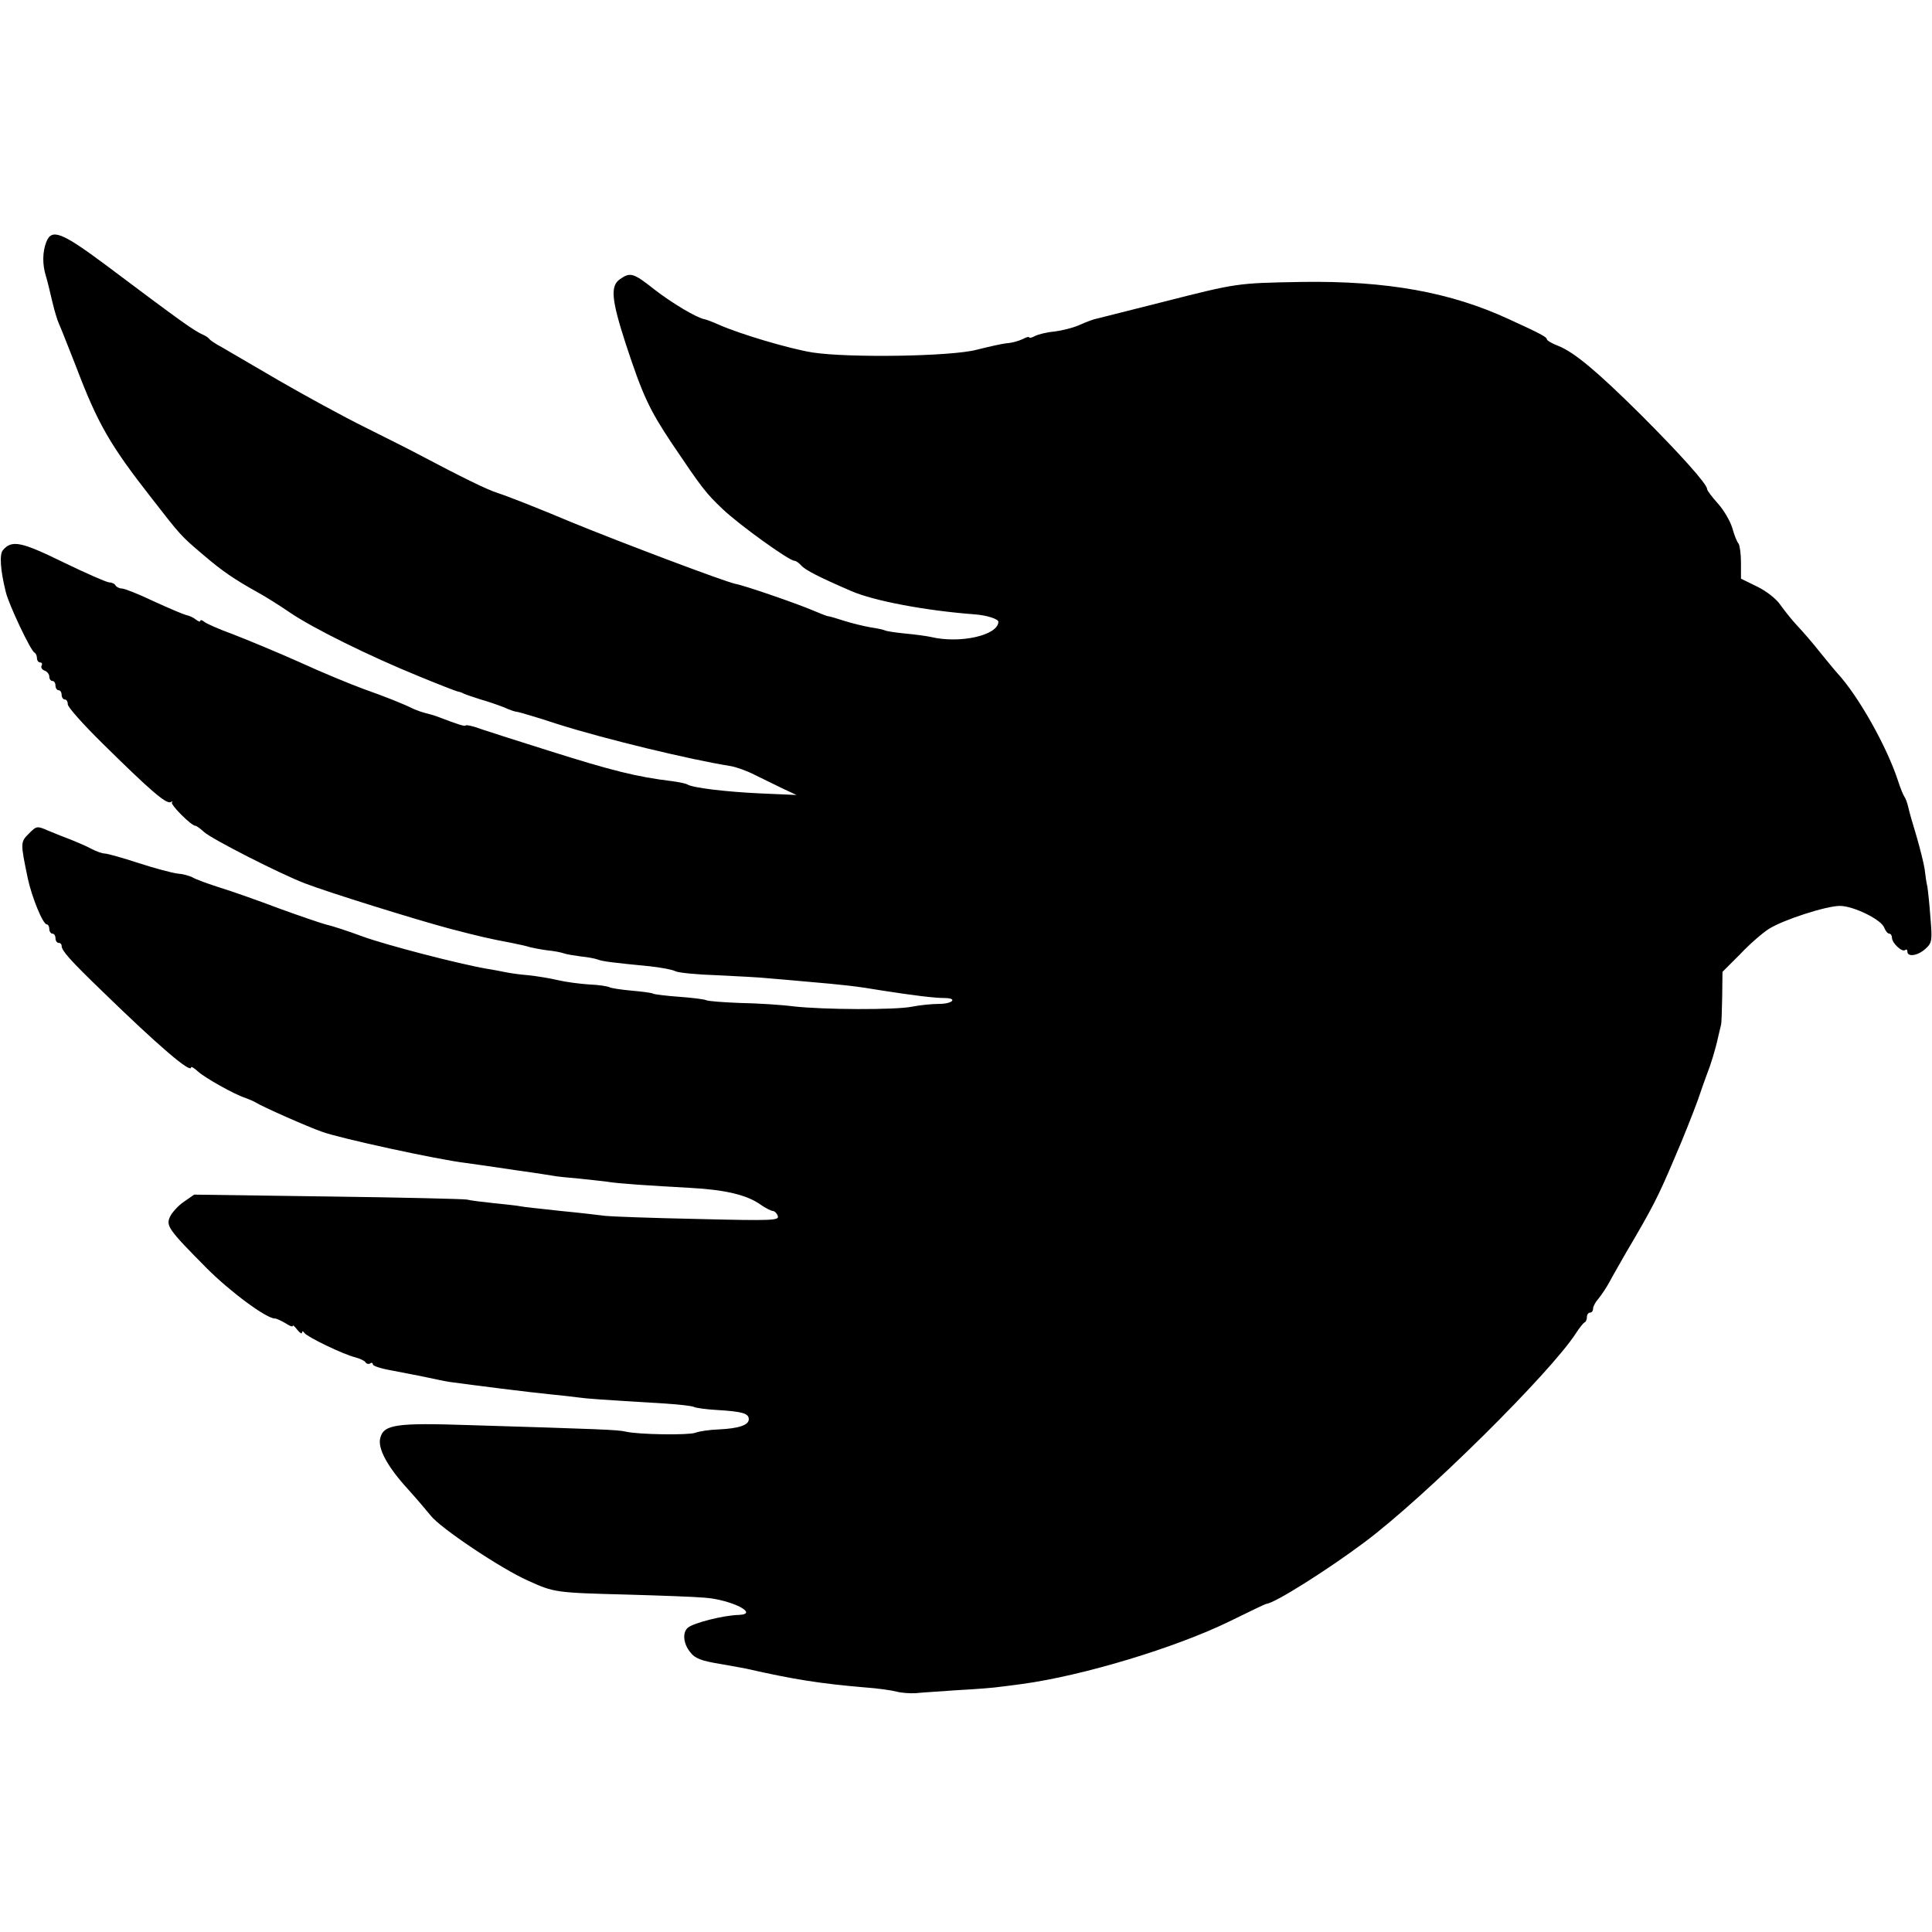 <?xml version="1.0" standalone="no"?>
<!DOCTYPE svg PUBLIC "-//W3C//DTD SVG 20010904//EN"
 "http://www.w3.org/TR/2001/REC-SVG-20010904/DTD/svg10.dtd">
<svg version="1.0" xmlns="http://www.w3.org/2000/svg"
 width="627pt" height="627pt" viewBox="0 0 627 627"
 preserveAspectRatio="xMidYMid meet">
<g transform="translate(0,627) scale(0.1,-0.1)"
fill="#000000" stroke="none">
<path d="M150 5484 c-12 -31 -13 -72 -1 -110 5 -16 14 -54 21 -84 7 -30 17
-62 21 -70 4 -8 28 -69 54 -135 72 -190 111 -258 248 -433 94 -121 94 -121
167 -183 62 -53 100 -79 181 -124 20 -11 65 -39 100 -63 75 -51 257 -141 419
-207 63 -26 120 -48 125 -49 6 -1 15 -4 20 -7 6 -3 30 -11 55 -19 25 -7 59
-19 77 -26 17 -8 35 -14 40 -14 5 0 66 -18 136 -41 149 -47 425 -114 557 -135
19 -3 55 -16 80 -29 25 -12 65 -32 90 -44 l45 -21 -115 5 c-111 5 -221 18
-239 29 -4 3 -27 8 -51 11 -114 14 -191 33 -400 99 -96 30 -195 62 -219 70
-24 9 -46 14 -49 12 -4 -4 -18 0 -97 30 -11 4 -27 8 -35 10 -8 2 -23 7 -35 12
-41 20 -92 40 -165 66 -41 15 -136 54 -210 88 -74 33 -171 73 -215 90 -44 16
-85 34 -92 40 -7 6 -13 7 -13 3 0 -4 -6 -2 -14 4 -8 7 -22 13 -32 15 -11 3
-58 23 -106 45 -48 23 -94 41 -102 41 -8 0 -18 5 -21 10 -3 6 -13 10 -21 10
-7 0 -74 29 -148 65 -137 67 -168 74 -197 39 -11 -14 -8 -64 10 -136 10 -41
81 -191 93 -196 4 -2 8 -10 8 -18 0 -8 5 -14 11 -14 5 0 7 -5 4 -10 -3 -6 1
-13 9 -16 9 -3 16 -12 16 -20 0 -8 5 -14 10 -14 6 0 10 -7 10 -15 0 -8 5 -15
10 -15 6 0 10 -7 10 -15 0 -8 5 -15 10 -15 6 0 10 -7 10 -16 0 -9 51 -66 113
-127 153 -151 207 -198 221 -190 6 3 8 3 4 -1 -6 -7 63 -76 76 -76 4 0 16 -9
28 -20 25 -23 249 -137 328 -167 78 -30 358 -117 470 -147 100 -26 126 -32
200 -46 25 -5 52 -11 60 -14 8 -2 33 -7 55 -10 22 -2 47 -7 55 -10 8 -3 33 -7
55 -10 22 -2 47 -7 55 -10 15 -6 46 -10 170 -22 36 -4 73 -11 82 -16 10 -5 71
-11 135 -13 65 -3 141 -7 168 -10 28 -2 79 -7 115 -10 127 -11 166 -15 255
-30 97 -15 166 -24 203 -24 41 -1 22 -19 -20 -19 -24 0 -63 -4 -88 -9 -54 -11
-287 -10 -385 1 -38 5 -116 10 -172 11 -56 2 -106 6 -111 9 -6 3 -45 8 -87 11
-43 3 -81 8 -85 10 -4 3 -36 7 -70 10 -34 3 -66 8 -72 11 -5 3 -35 8 -65 9
-31 2 -77 8 -102 14 -25 6 -68 13 -96 16 -27 2 -61 7 -75 10 -14 3 -41 8 -60
11 -97 17 -326 77 -401 104 -46 17 -100 35 -119 39 -19 5 -89 29 -155 53 -66
25 -151 55 -190 67 -38 12 -79 27 -89 33 -11 6 -34 12 -50 13 -17 2 -74 17
-126 34 -52 17 -102 31 -110 31 -8 0 -28 7 -45 16 -16 9 -46 21 -65 29 -19 7
-52 20 -73 29 -37 16 -38 16 -63 -9 -28 -28 -28 -29 -4 -145 13 -61 49 -150
62 -150 4 0 8 -7 8 -15 0 -8 5 -15 10 -15 6 0 10 -7 10 -15 0 -8 5 -15 10 -15
6 0 10 -4 10 -10 0 -15 27 -46 135 -150 179 -174 285 -265 285 -244 0 4 10 -2
22 -13 23 -21 119 -75 154 -86 10 -4 26 -10 34 -15 22 -14 169 -79 215 -95 57
-21 374 -90 465 -101 19 -3 67 -9 105 -15 39 -6 88 -13 110 -16 22 -3 51 -8
65 -10 14 -3 54 -7 90 -10 36 -4 76 -8 90 -10 33 -6 140 -13 269 -20 114 -6
186 -23 230 -55 16 -11 34 -20 39 -20 5 0 13 -7 16 -16 6 -15 -17 -16 -261
-10 -148 3 -281 8 -298 10 -16 2 -82 10 -145 16 -63 7 -122 13 -130 15 -8 2
-46 6 -85 10 -38 4 -79 9 -90 12 -11 2 -215 7 -452 10 l-433 6 -33 -23 c-18
-12 -38 -34 -45 -48 -14 -30 -7 -41 119 -168 78 -78 196 -165 222 -163 4 0 19
-7 33 -15 13 -9 24 -13 24 -9 0 4 7 -2 15 -13 8 -10 15 -14 15 -9 0 6 3 6 8
-1 9 -13 127 -70 165 -79 15 -4 30 -11 33 -16 3 -5 10 -7 15 -4 5 4 9 2 9 -3
0 -5 28 -14 63 -20 34 -7 85 -16 112 -22 28 -6 61 -13 75 -15 64 -9 271 -35
325 -40 33 -3 74 -8 90 -10 28 -4 68 -7 284 -20 46 -3 88 -8 93 -11 5 -3 39
-8 76 -10 82 -5 102 -11 102 -30 0 -19 -33 -30 -98 -33 -30 -1 -63 -6 -76 -11
-23 -8 -184 -6 -226 4 -25 6 -83 8 -507 21 -238 8 -278 2 -289 -42 -9 -34 24
-94 90 -166 28 -31 61 -70 74 -86 30 -39 226 -171 316 -211 84 -38 87 -39 321
-45 105 -3 218 -7 251 -10 86 -6 180 -53 112 -56 -50 -1 -147 -26 -165 -41
-19 -15 -16 -52 7 -80 15 -20 35 -28 97 -38 43 -8 80 -14 83 -15 158 -36 244
-49 384 -61 44 -3 92 -10 106 -14 15 -4 42 -6 61 -5 19 2 81 6 139 10 58 3
120 8 138 11 17 2 49 6 70 9 198 27 498 118 672 203 63 31 117 57 120 57 27 2
198 110 317 199 195 145 606 552 688 680 11 17 23 32 27 34 5 2 8 10 8 18 0 8
5 14 10 14 6 0 10 6 10 13 0 7 8 22 18 33 9 11 26 36 36 55 10 19 34 60 52 92
88 149 105 183 156 303 31 71 65 158 78 194 12 36 26 74 30 85 10 24 27 78 36
120 4 17 8 33 9 38 2 4 3 44 4 90 l1 83 58 58 c31 33 73 69 92 81 47 30 187
75 231 75 44 0 136 -45 144 -71 4 -10 11 -19 16 -19 5 0 9 -6 9 -13 0 -18 34
-49 43 -40 4 3 7 1 7 -5 0 -19 34 -14 59 9 21 19 22 27 16 99 -3 43 -8 89 -10
102 -3 12 -7 39 -9 58 -3 19 -15 67 -26 105 -12 39 -24 81 -27 95 -3 14 -9 30
-13 35 -4 6 -13 28 -20 50 -36 111 -128 275 -197 350 -10 11 -36 43 -58 70
-22 28 -55 66 -73 85 -18 19 -42 50 -55 68 -12 18 -45 44 -74 58 l-53 26 0 52
c0 29 -4 56 -8 62 -5 5 -14 28 -20 50 -7 23 -28 59 -47 80 -19 21 -35 42 -35
47 0 16 -88 114 -214 240 -141 140 -216 203 -268 224 -21 8 -38 18 -38 22 0 7
-22 19 -123 65 -190 88 -397 125 -672 121 -213 -4 -207 -3 -455 -66 -107 -27
-202 -51 -210 -53 -8 -1 -33 -10 -55 -20 -22 -10 -59 -19 -83 -22 -24 -2 -52
-9 -62 -14 -11 -6 -20 -8 -20 -5 0 3 -9 1 -20 -5 -12 -6 -35 -13 -53 -14 -18
-2 -61 -12 -97 -21 -82 -22 -415 -27 -533 -9 -75 12 -237 60 -306 91 -18 8
-39 16 -45 17 -26 5 -105 52 -163 97 -68 54 -78 56 -111 33 -32 -22 -28 -66
19 -211 55 -167 76 -212 150 -323 97 -144 110 -161 164 -212 52 -50 216 -168
233 -168 5 0 15 -7 22 -15 13 -15 58 -38 162 -83 73 -32 242 -64 403 -76 38
-3 75 -15 75 -24 -1 -44 -125 -72 -220 -49 -14 3 -51 8 -83 11 -32 3 -62 8
-65 10 -4 2 -25 7 -47 10 -22 4 -60 13 -85 21 -25 8 -48 15 -52 15 -4 0 -29
10 -55 21 -50 21 -214 78 -246 84 -38 8 -381 138 -532 200 -107 45 -206 84
-240 95 -35 11 -116 51 -260 127 -22 12 -98 50 -170 86 -71 35 -197 104 -280
152 -82 48 -166 97 -185 108 -19 10 -37 22 -40 26 -3 4 -12 11 -20 14 -33 15
-69 41 -321 230 -140 104 -172 116 -189 71z"/>
</g>
</svg>
